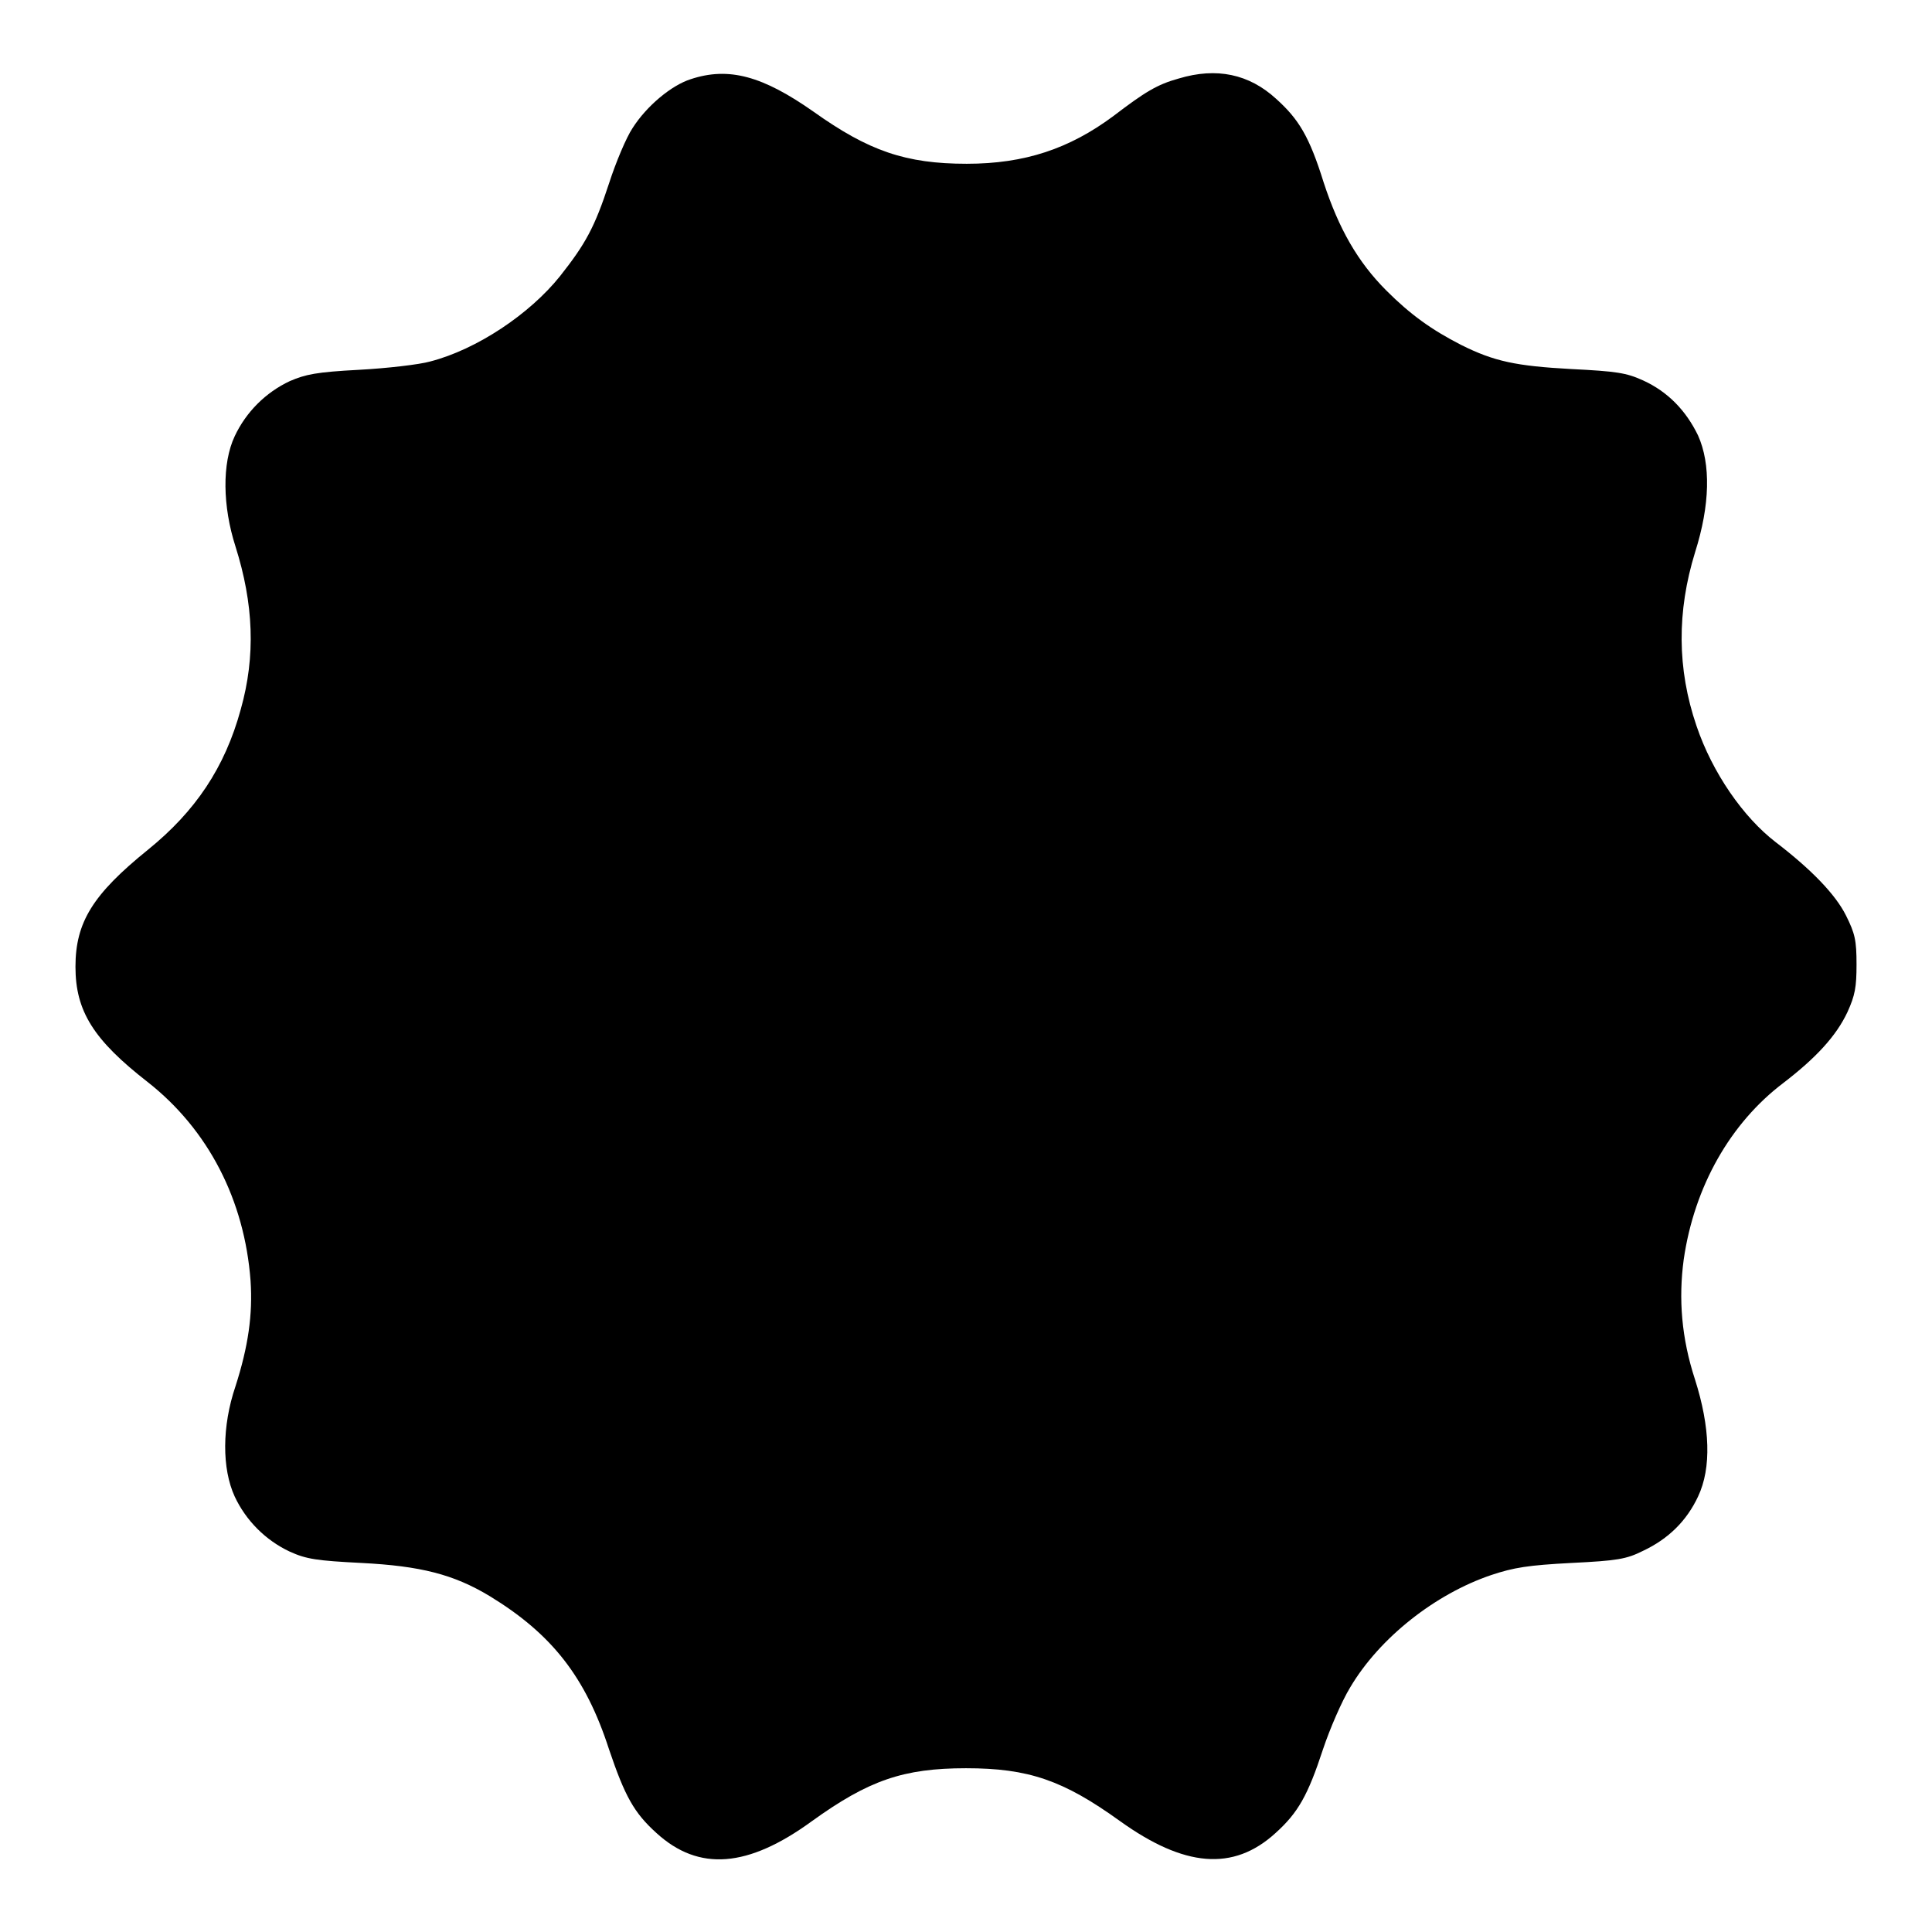 <?xml version="1.0" encoding="utf-8"?>
<!-- Svg Vector Icons : http://www.onlinewebfonts.com/icon -->
<!DOCTYPE svg PUBLIC "-//W3C//DTD SVG 1.1//EN" "http://www.w3.org/Graphics/SVG/1.1/DTD/svg11.dtd">
<svg version="1.1" xmlns="http://www.w3.org/2000/svg" xmlns:xlink="http://www.w3.org/1999/xlink" x="0px" y="0px" viewBox="0 0 256 256" enable-background="new 0 0 256 256" xml:space="preserve">
<g><g><g><path fill="#000000" d="M91.5,10.5c-2.5,0.8-5.8,3.5-7.7,6.5c-0.8,1.2-2.2,4.5-3.1,7.3c-1.9,5.8-3.1,8-6.5,12.3c-4,5-11,9.7-17.2,11.3c-1.4,0.4-5.7,0.9-9.4,1.1c-5.7,0.3-7.1,0.6-9.2,1.5c-3.2,1.5-5.8,4.1-7.3,7.3c-1.7,3.6-1.6,9.3,0.1,14.6c2.4,7.6,2.7,14.5,0.7,21.6c-2.1,7.7-6,13.5-12.3,18.6c-7.3,5.9-9.6,9.6-9.6,15.5c0,5.9,2.4,9.7,9.6,15.3c8,6.3,12.8,15.6,13.6,26.3c0.3,4.5-0.3,8.7-2,14c-1.8,5.3-1.8,10.9-0.1,14.6c1.5,3.2,4.1,5.8,7.3,7.3c2.2,1,3.6,1.2,9.5,1.5c7.8,0.4,12.2,1.5,17,4.4c8.2,5,12.7,10.7,15.8,20.3c2.1,6.2,3.3,8.4,6.3,11.1c5.6,5.1,12.1,4.6,20.6-1.6c7.5-5.4,12.1-7,20.4-7c8.3,0,12.9,1.6,20.4,7c8.5,6.1,15,6.7,20.6,1.6c3-2.7,4.3-5,6.3-11.1c0.9-2.7,2.5-6.4,3.6-8.2c3.9-6.6,11.3-12.4,18.7-14.9c3-1,4.9-1.3,10.6-1.6c6.1-0.3,7.3-0.5,9.5-1.6c3.4-1.6,5.8-4,7.3-7.2c1.8-3.8,1.6-9.2-0.4-15.5c-1.8-5.5-2.2-10.7-1.5-15.9c1.4-9.7,6.2-18.1,13.2-23.4c4.3-3.3,7-6.2,8.5-9.4c1-2.2,1.2-3.3,1.2-6.3c0-3.2-0.2-4.1-1.4-6.5c-1.4-2.8-4.6-6.1-9.3-9.7c-4.3-3.3-8.4-9.2-10.5-15.4c-2.6-7.6-2.6-15.2-0.2-23c2-6.3,2.1-11.7,0.4-15.5c-1.6-3.3-4-5.8-7.3-7.3c-2.2-1-3.5-1.2-9.5-1.5c-7.3-0.4-10.2-1-14.6-3.2c-3.9-2-6.7-4-9.9-7.2c-3.8-3.8-6.3-8.2-8.3-14.3c-1.9-6.1-3.3-8.4-6.3-11.1c-3.6-3.3-7.9-4.2-12.9-2.7c-2.9,0.8-4.5,1.8-8.7,5c-5.8,4.3-11.7,6.3-19.4,6.3c-8.1,0-13-1.7-20.3-6.9C101.1,10.1,96.6,8.8,91.5,10.5z"/></g></g></g>
</svg>